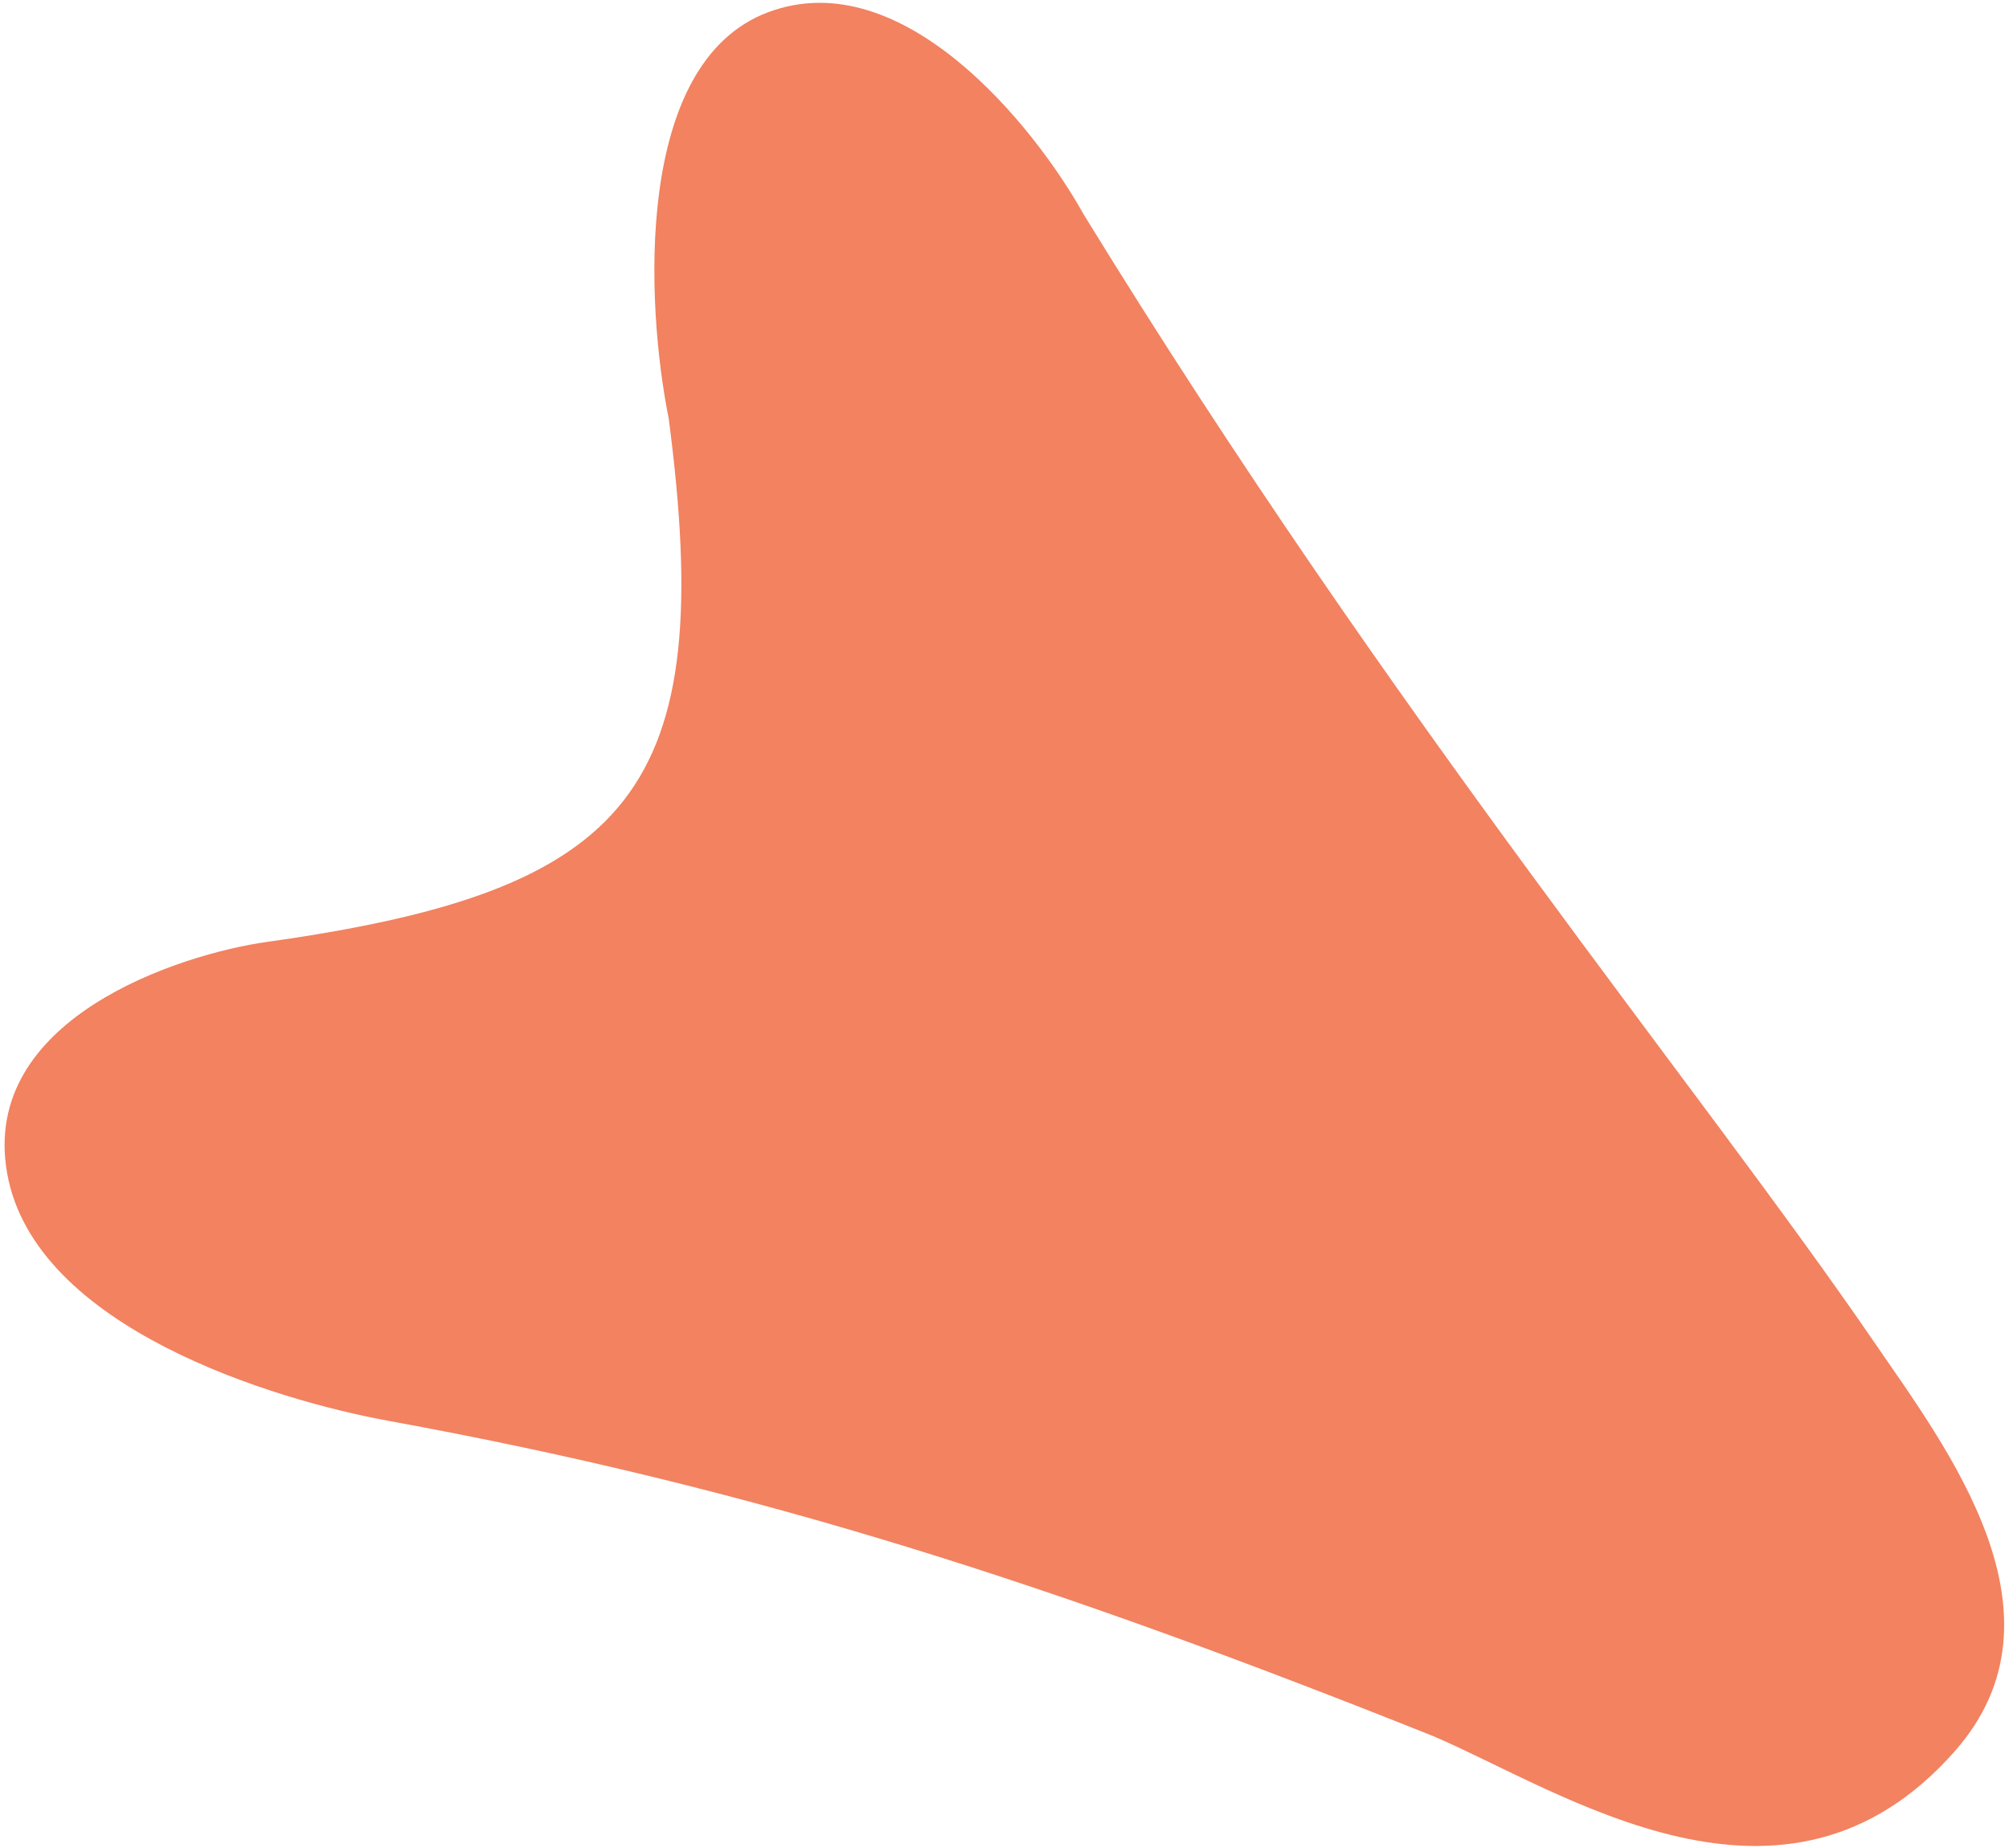 <svg xmlns="http://www.w3.org/2000/svg" width="250" height="230" viewBox="0 0 250 230" fill="none"><path d="M33.224 117.229C78.823 110.828 89.292 98.424 83.216 52.101C80.361 37.874 78.829 7.842 95.551 1.535C112.273 -4.773 128.715 15.665 134.846 26.673C173.75 90.037 211.331 135.071 233.199 167.003C242.231 180.192 258.22 200.954 243.274 217.933C222.078 242.012 194.502 222.964 178.288 216.049C131.624 197.424 94.779 185.314 48.308 176.829C34.307 174.271 4.326 165.325 0.892 146.042C-2.542 126.759 22.408 118.748 33.224 117.229Z" fill="#F28260"></path></svg>